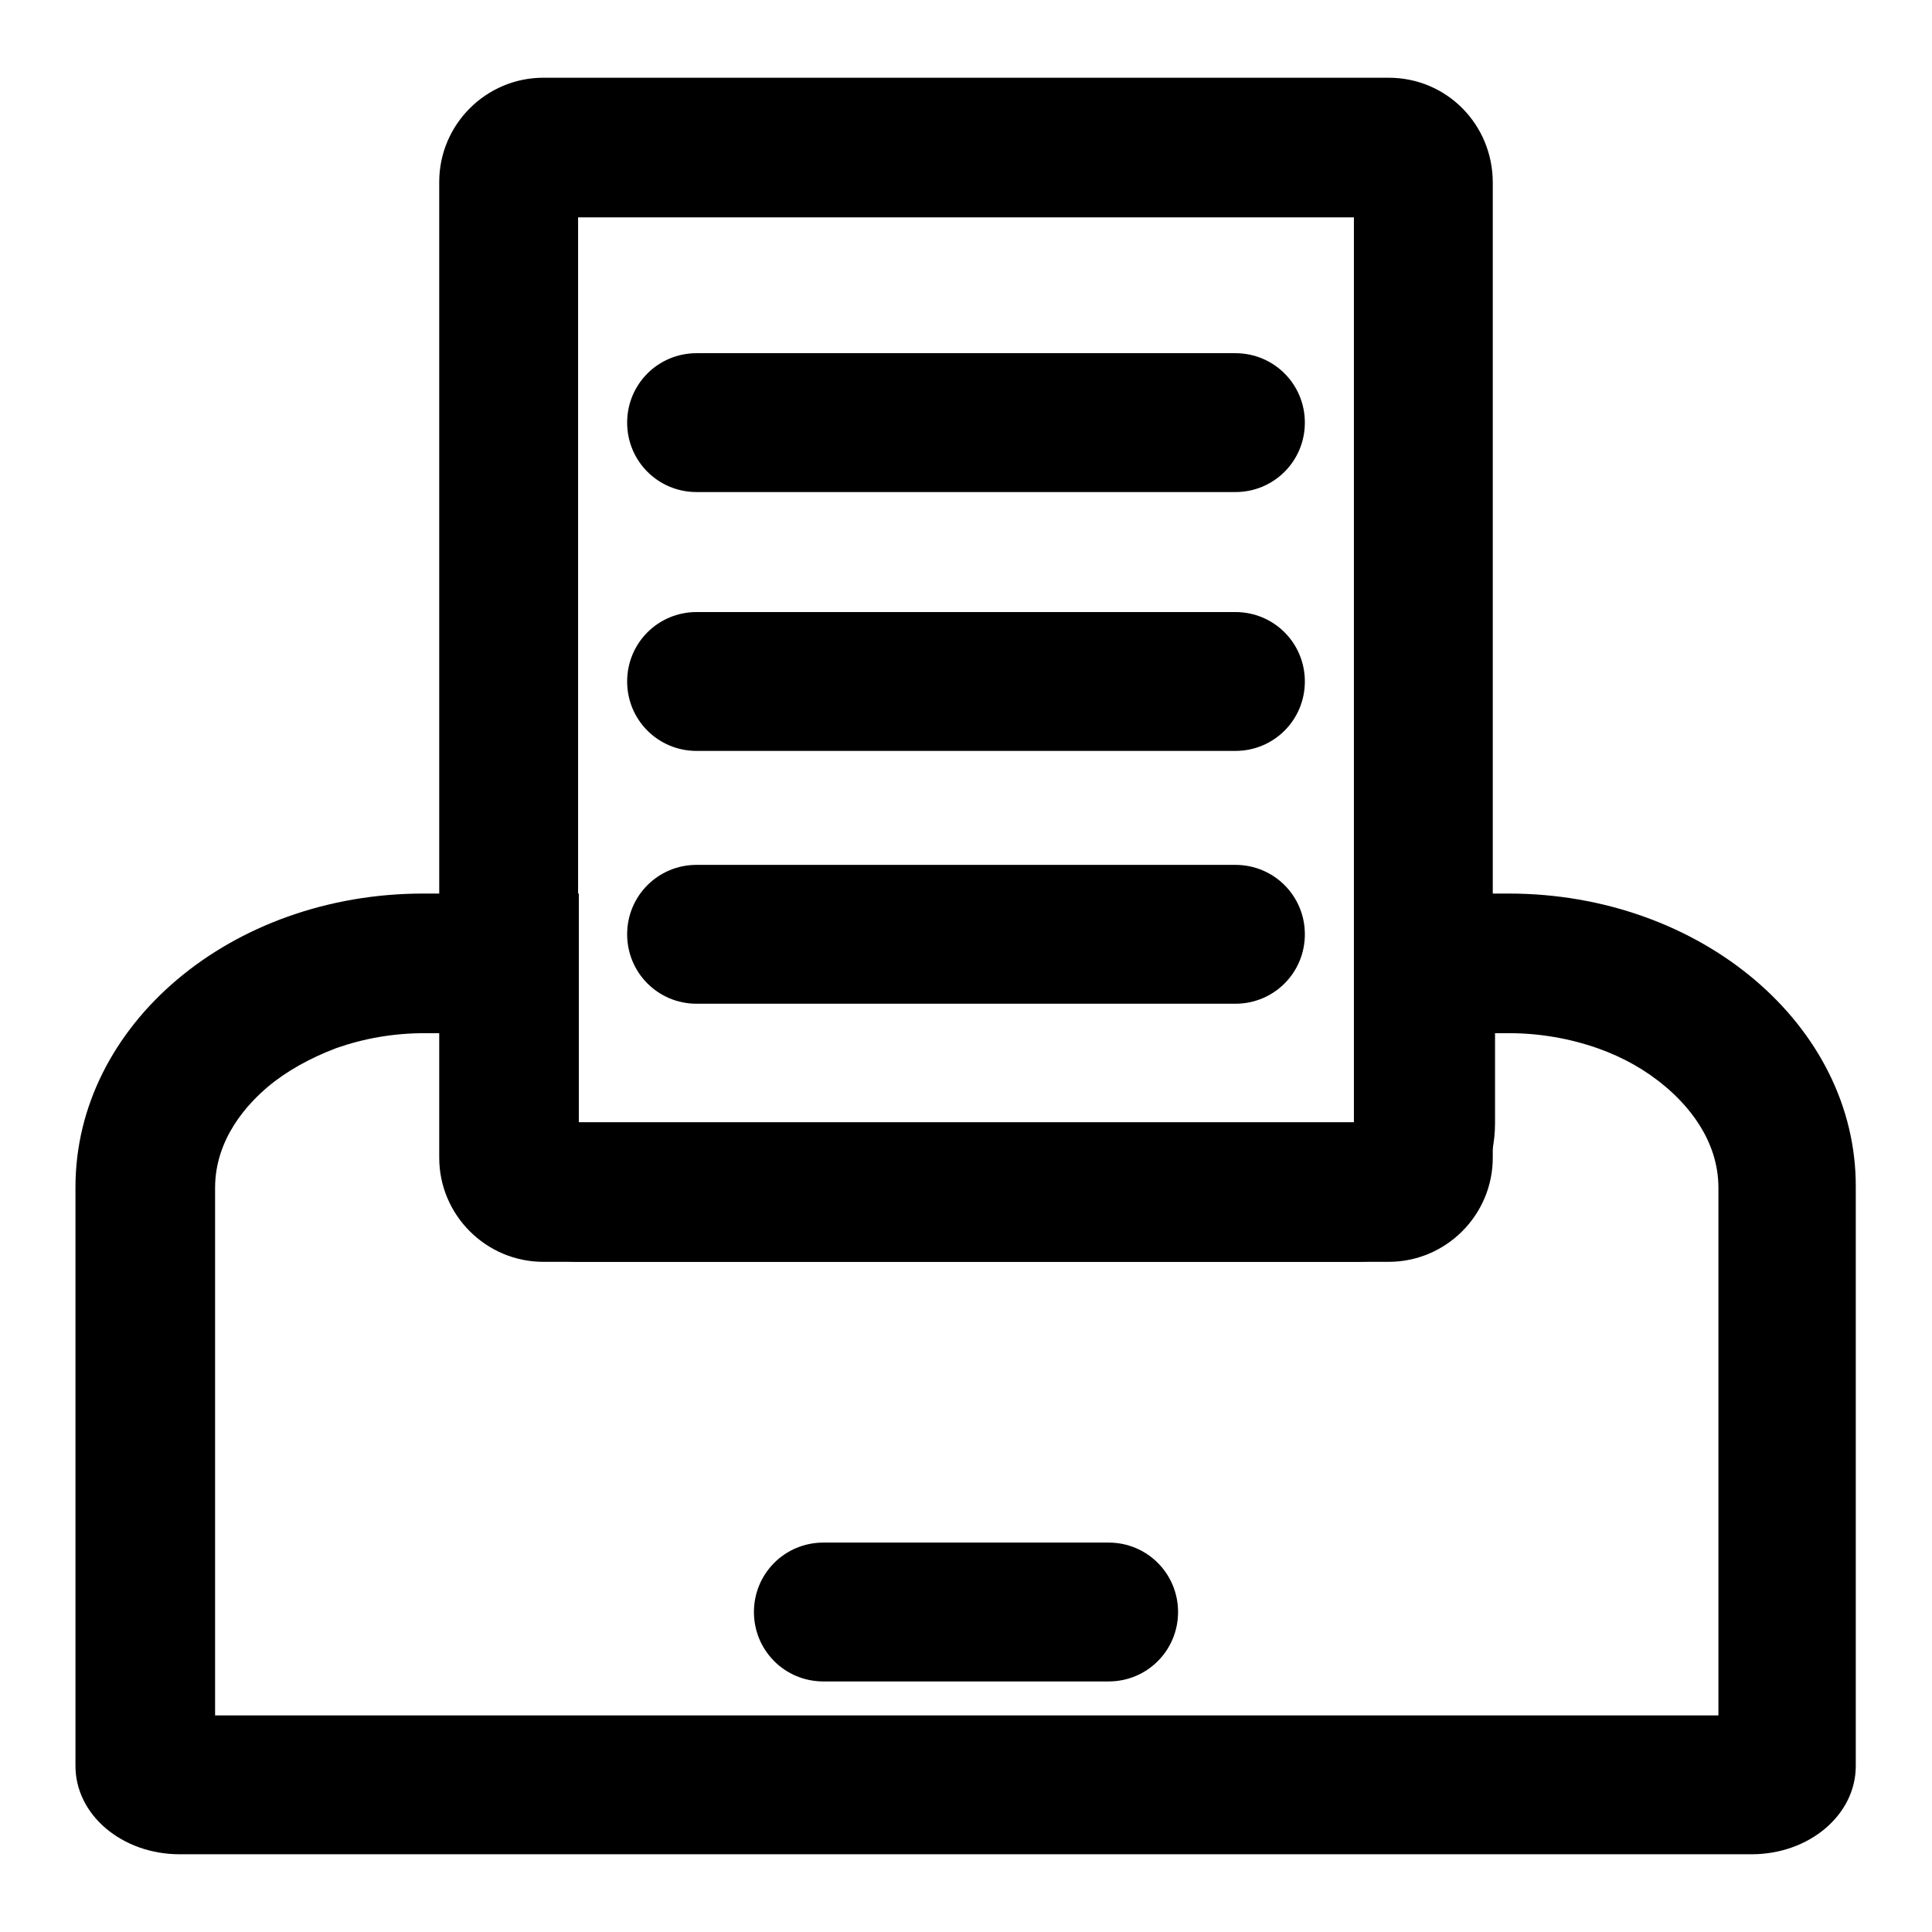 <?xml version="1.0" encoding="utf-8"?>
<!-- Svg Vector Icons : http://www.onlinewebfonts.com/icon -->
<!DOCTYPE svg PUBLIC "-//W3C//DTD SVG 1.1//EN" "http://www.w3.org/Graphics/SVG/1.1/DTD/svg11.dtd">
<svg version="1.1" xmlns="http://www.w3.org/2000/svg" xmlns:xlink="http://www.w3.org/1999/xlink" x="0px" y="0px" viewBox="0 0 256 256" enable-background="new 0 0 256 256" xml:space="preserve">
<g> <path fill="#000000" d="M179.4,28.8v120.1H76.6V28.8H179.4 M184,10.3H72c-7.6,0-13.8,6.2-13.8,13.8v129.3c0,7.6,6.2,13.8,13.8,13.8 h112c7.6,0,13.8-6.2,13.8-13.8V24.2C197.8,16.5,191.7,10.3,184,10.3z"/> <path fill="#000000" d="M199.9,136.9c4.1,0,8.1,0.7,11.8,2c3.4,1.2,6.4,2.9,9,5.1c2.6,2.2,7,6.8,7,13.4v69.9H28.5v-69.9 c0-6.6,4.4-11.2,7-13.4c2.5-2.1,5.6-3.8,9-5.1c3.7-1.3,7.6-2,11.8-2h2.2v11.9c0,10.2,8.3,18.4,18.4,18.4h102.8 c10.2,0,18.4-8.3,18.4-18.4v-11.9H199.9 M199.9,118.4h-20.4v30.3H76.7v-30.3H56.1c-25.5,0-46.1,17.4-46.1,38.9V234 c0,6.5,6.2,11.7,13.8,11.7h208.3c7.6,0,13.8-5.2,13.8-11.7v-76.7C246,135.9,225.4,118.4,199.9,118.4L199.9,118.4z"/> <path fill="#000000" d="M163.7,133H92.3c-5.1,0-9.2-4.1-9.2-9.2s4.1-9.2,9.2-9.2h71.4c5.1,0,9.2,4.1,9.2,9.2S168.8,133,163.7,133z  M163.7,99.5H92.3c-5.1,0-9.2-4.1-9.2-9.2c0-5.1,4.1-9.2,9.2-9.2h71.4c5.1,0,9.2,4.1,9.2,9.2C172.9,95.4,168.8,99.5,163.7,99.5z  M163.7,65.2H92.3c-5.1,0-9.2-4.1-9.2-9.2s4.1-9.2,9.2-9.2h71.4c5.1,0,9.2,4.1,9.2,9.2S168.8,65.2,163.7,65.2z M146.9,222.8h-37.8 c-5.1,0-9.2-4.1-9.2-9.2s4.1-9.2,9.2-9.2h37.8c5.1,0,9.2,4.1,9.2,9.2S152,222.8,146.9,222.8z"/></g>
</svg>